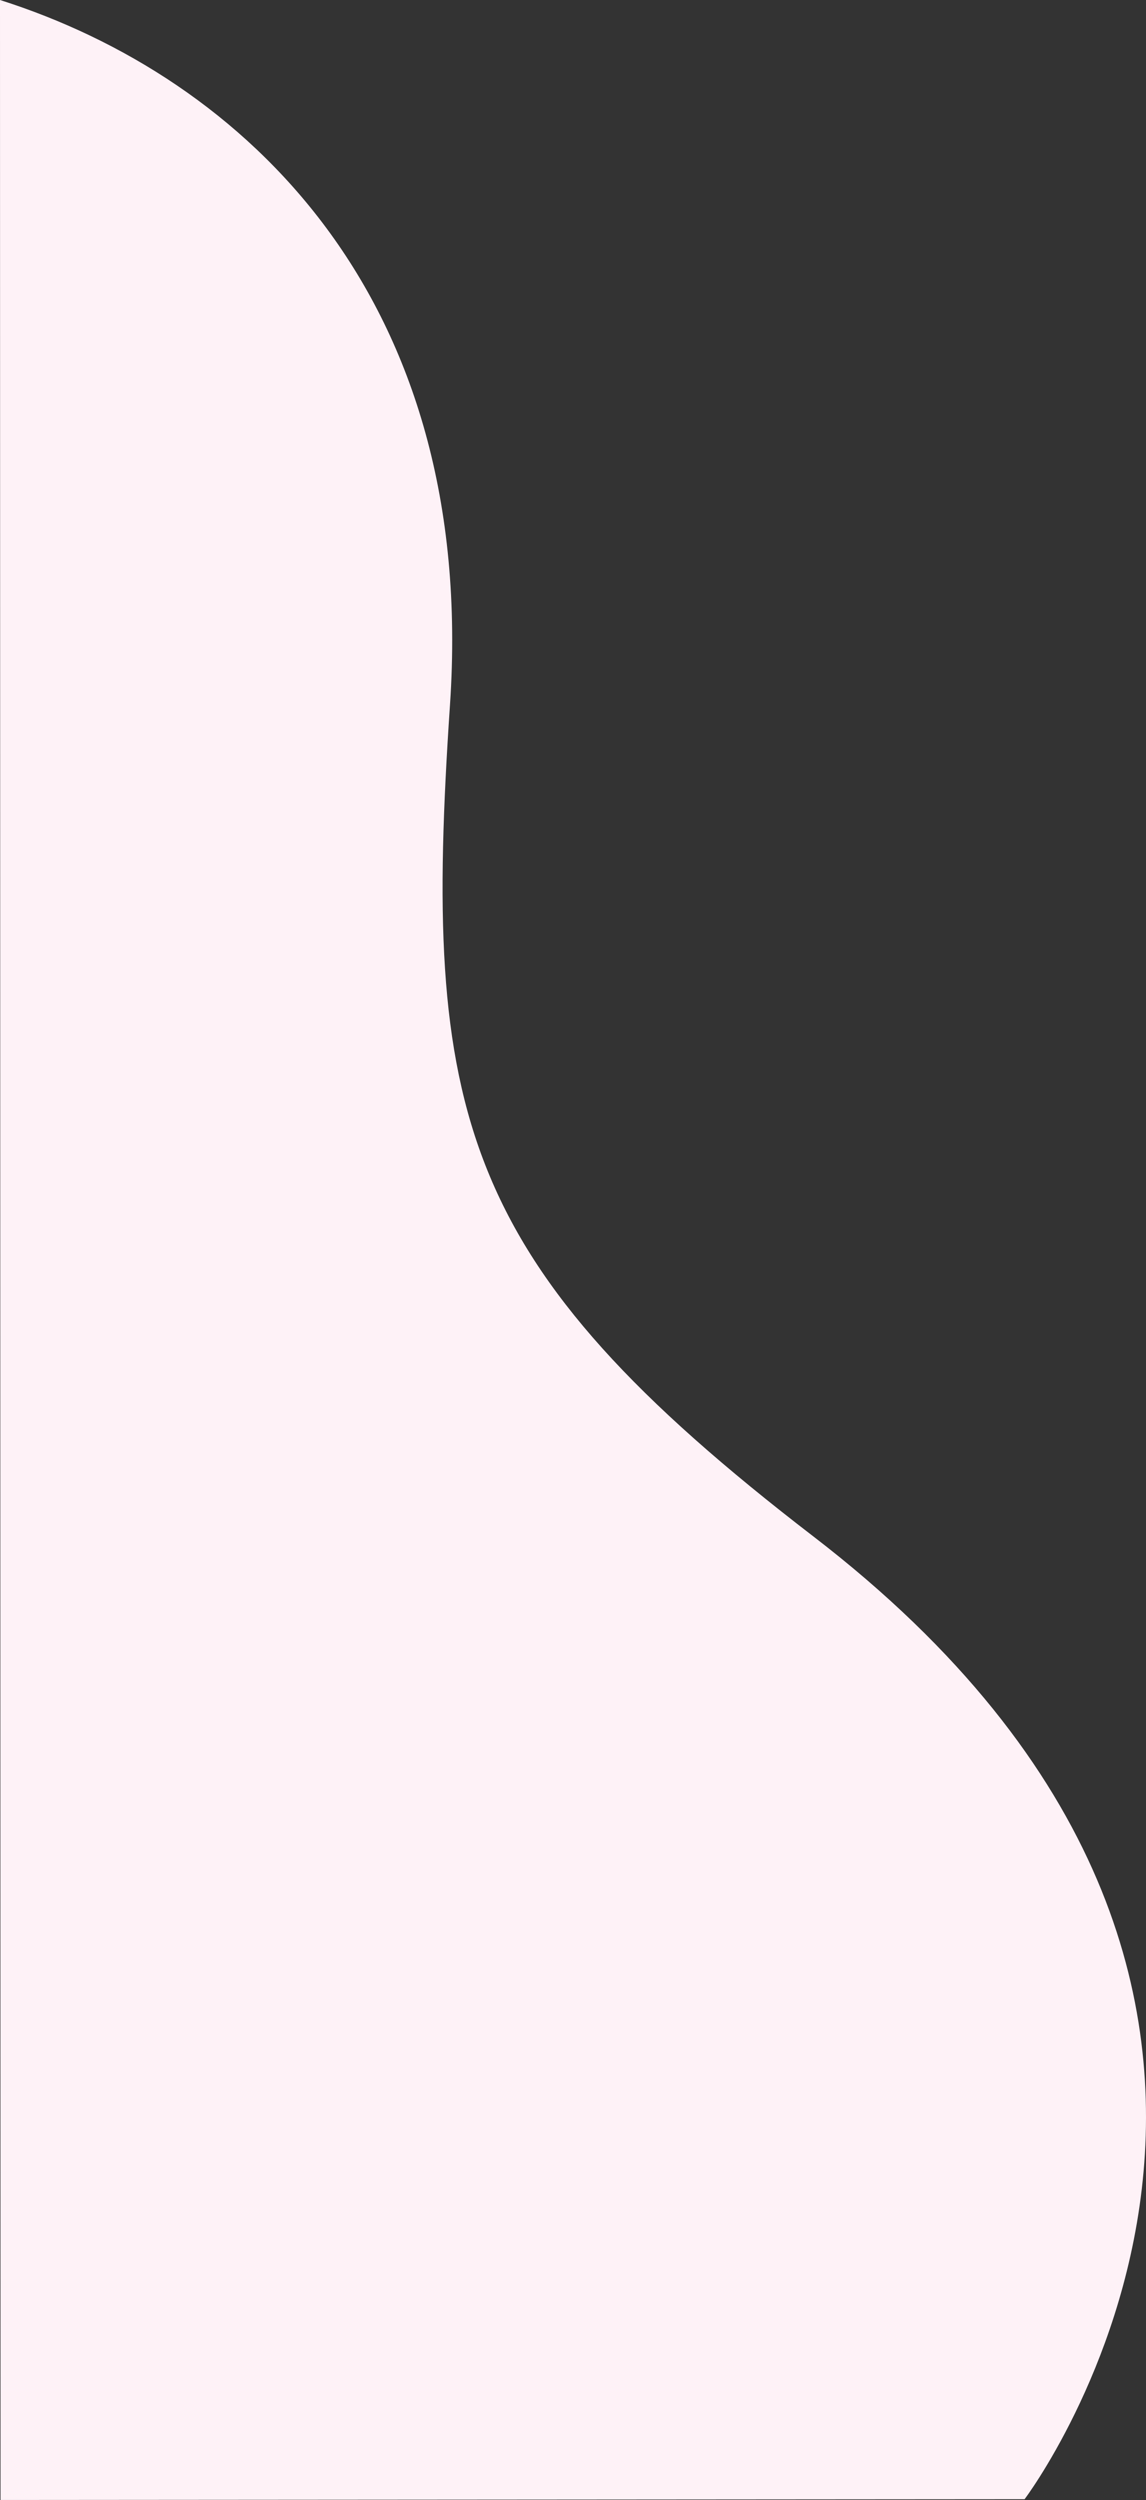 <svg xmlns="http://www.w3.org/2000/svg" width="466.664" height="1017.695" viewBox="0 0 466.664 1017.695">
  <rect x="0" y="0" width="466.664" height="1017.695" fill="#333333" stroke="none"/>
  <g id="グループ_432393" data-name="グループ 432393" transform="translate(466.663) rotate(90)">
    <path id="パス_4554" data-name="パス 4554" d="M0,466.663c31.494-99.1,120.726-194.457,286.943-183.239s226.934-2.8,338.509-147.973c185.937-241.926,391.922-86.01,391.922-86.01l.32,417Z" transform="translate(0 0)" fill="#fef2f7"/>
  </g>
</svg>
